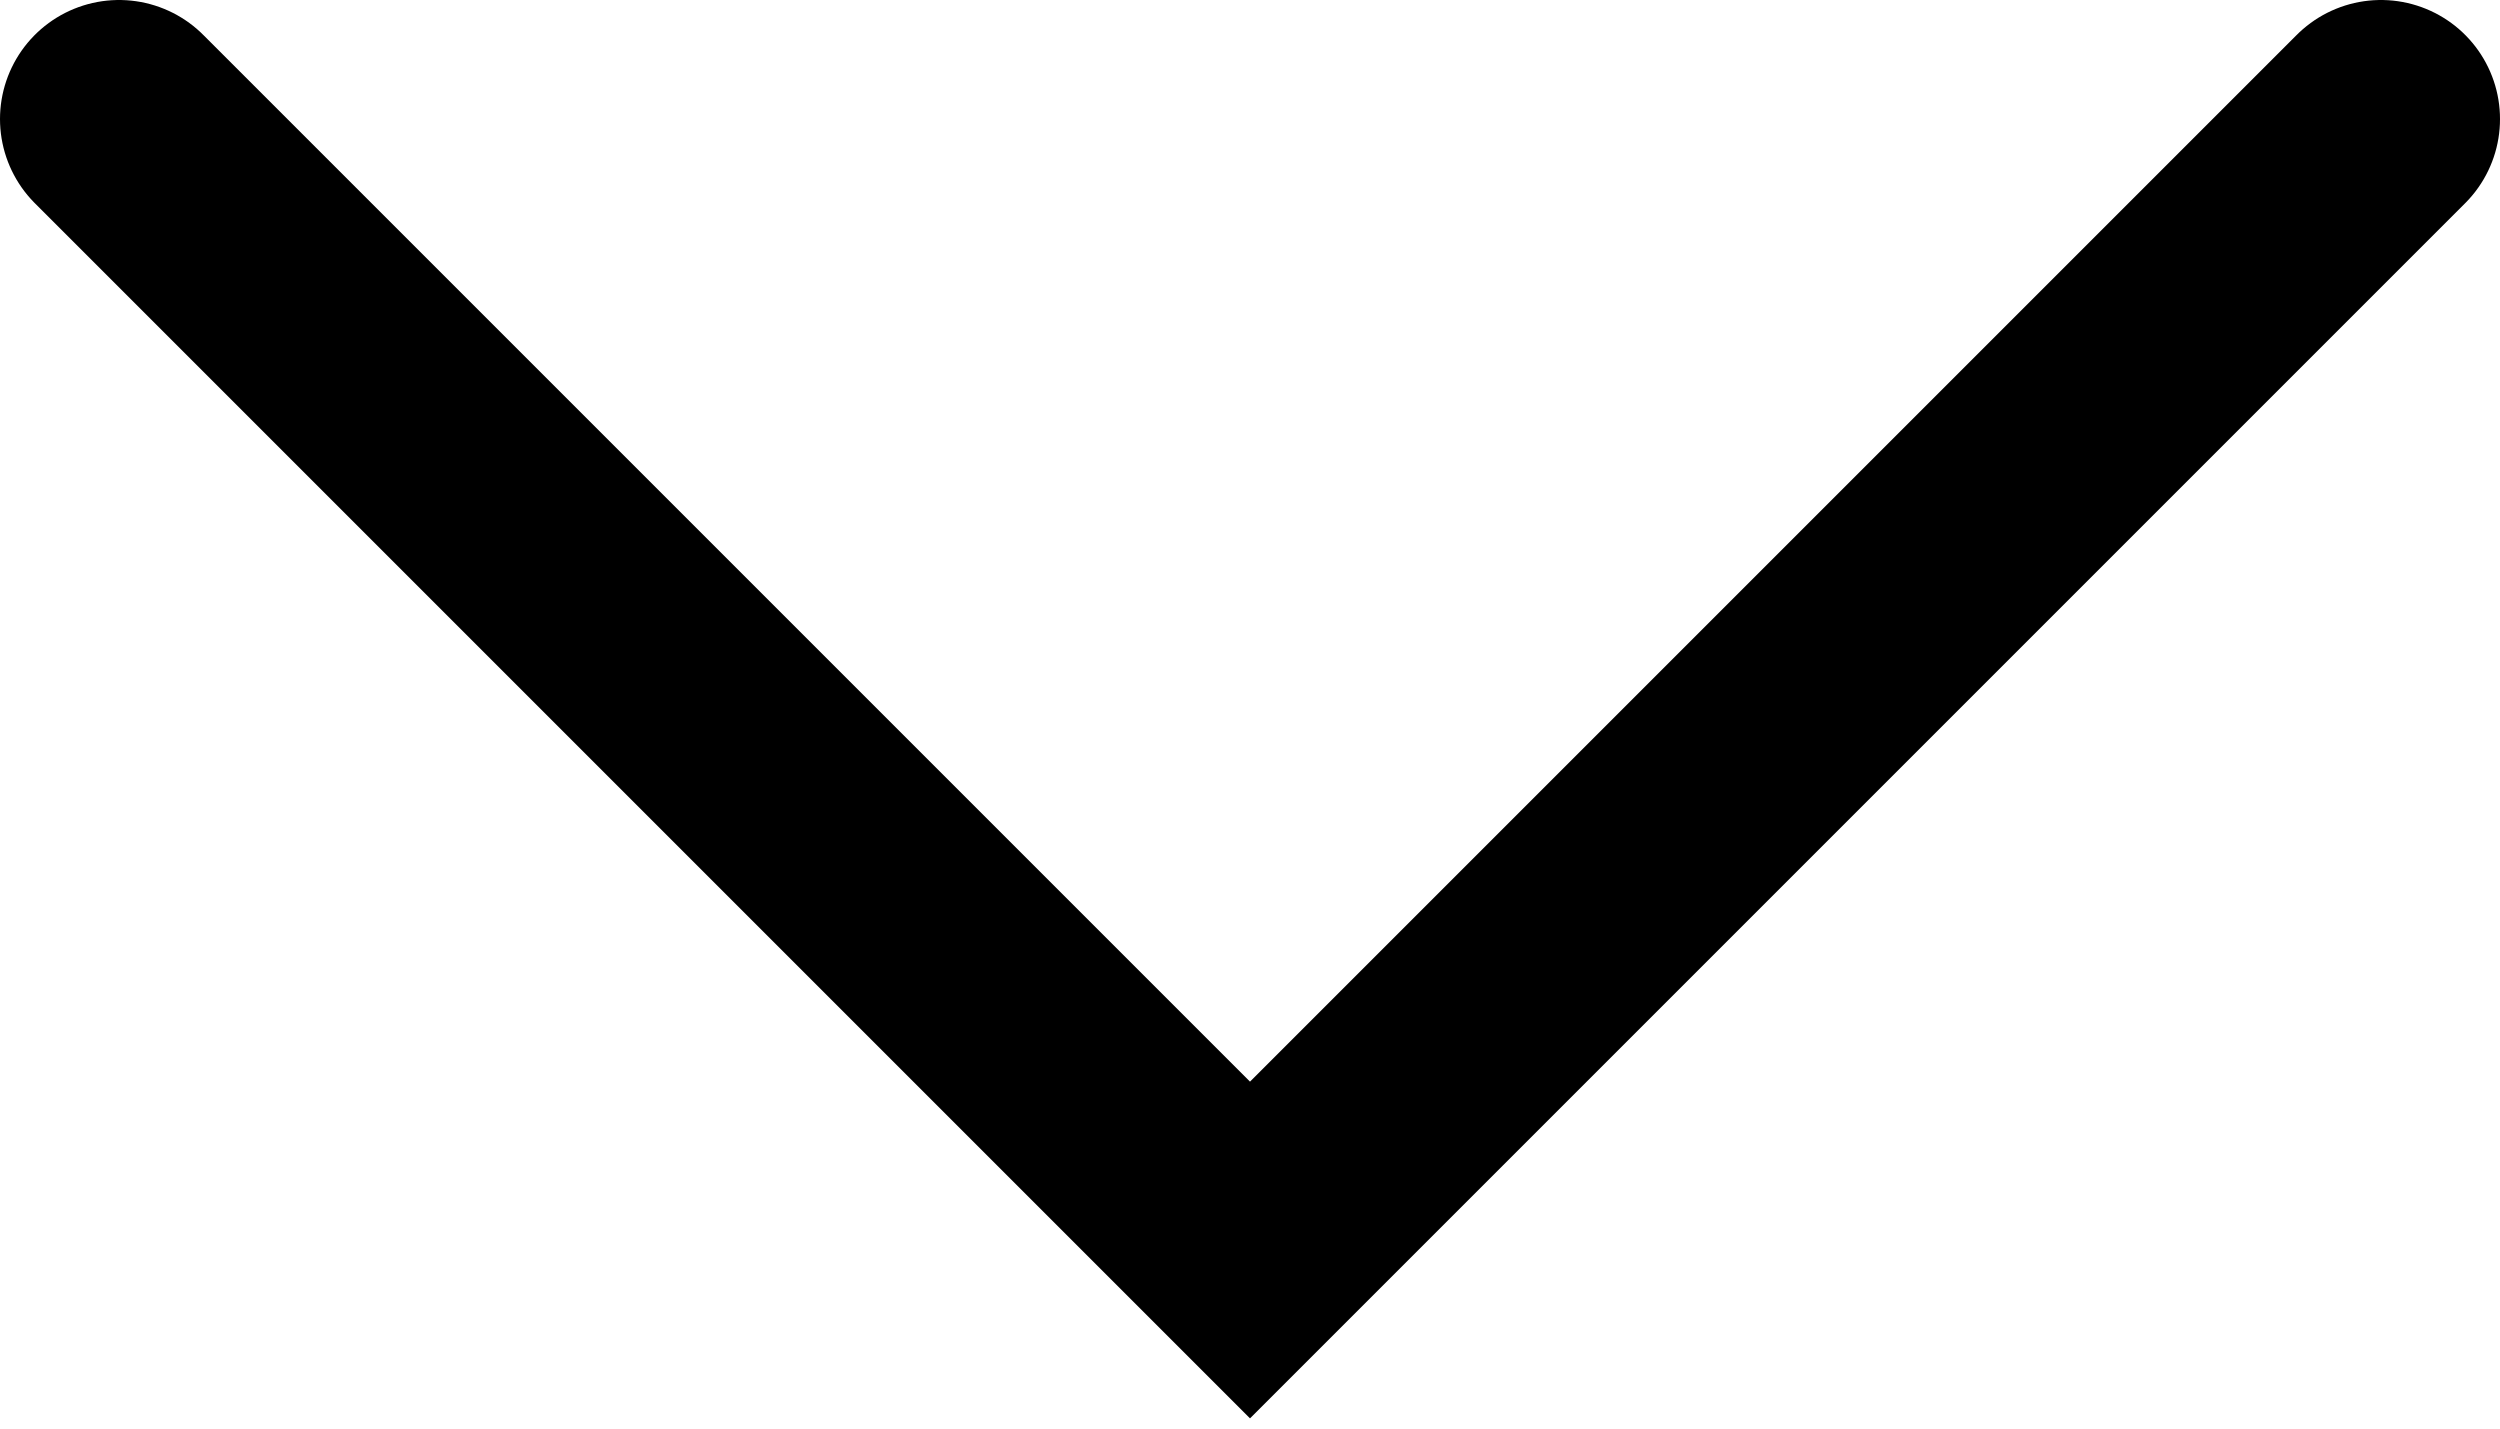 <?xml version="1.0" encoding="UTF-8"?> <svg xmlns="http://www.w3.org/2000/svg" width="21" height="12" viewBox="0 0 21 12" fill="none"><path d="M1 1L10.5 10.5L20 1" stroke="black" stroke-width="2" stroke-linecap="round"></path></svg> 